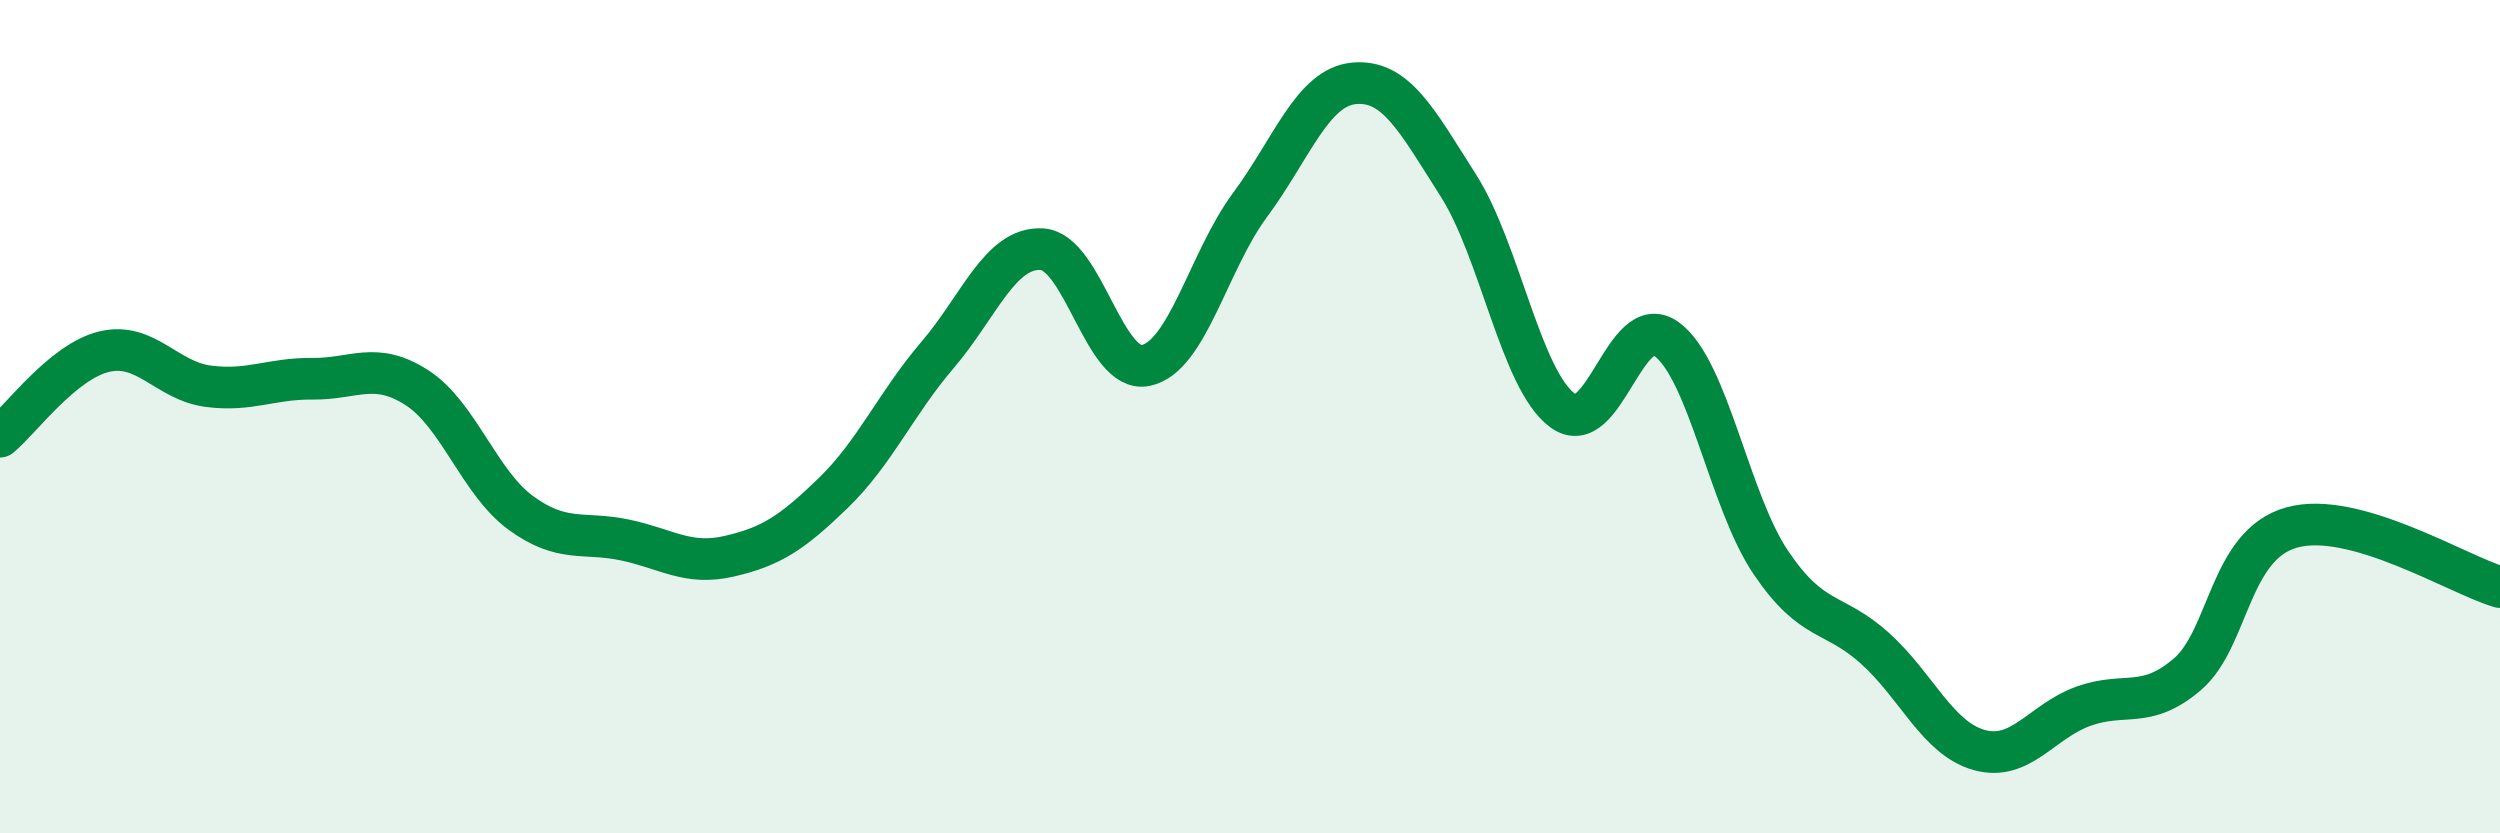 
    <svg width="60" height="20" viewBox="0 0 60 20" xmlns="http://www.w3.org/2000/svg">
      <path
        d="M 0,10.48 C 0.5,10.07 1.5,8.68 2.5,8.44 C 3.5,8.2 4,9.14 5,9.27 C 6,9.4 6.5,9.08 7.5,9.09 C 8.5,9.1 9,8.66 10,9.3 C 11,9.94 11.5,11.58 12.5,12.31 C 13.5,13.04 14,12.75 15,12.96 C 16,13.17 16.5,13.58 17.5,13.35 C 18.5,13.12 19,12.8 20,11.83 C 21,10.86 21.5,9.69 22.5,8.52 C 23.5,7.35 24,5.93 25,5.98 C 26,6.03 26.5,8.98 27.5,8.77 C 28.5,8.56 29,6.27 30,4.92 C 31,3.57 31.5,2.09 32.5,2 C 33.5,1.91 34,2.88 35,4.45 C 36,6.02 36.5,9.11 37.5,9.85 C 38.5,10.59 39,7.41 40,8.14 C 41,8.87 41.5,12.02 42.5,13.5 C 43.5,14.98 44,14.66 45,15.56 C 46,16.46 46.5,17.72 47.5,18 C 48.5,18.28 49,17.31 50,16.95 C 51,16.59 51.5,17.04 52.5,16.18 C 53.5,15.32 53.5,13.08 55,12.66 C 56.5,12.24 59,13.8 60,14.09L60 20L0 20Z"
        fill="#008740"
        opacity="0.1"
        stroke-linecap="round"
        stroke-linejoin="round"
      />
      <path
        d="M 0,10.48 C 0.5,10.07 1.5,8.68 2.5,8.44 C 3.5,8.2 4,9.14 5,9.27 C 6,9.4 6.5,9.08 7.5,9.09 C 8.5,9.1 9,8.66 10,9.3 C 11,9.94 11.5,11.58 12.5,12.31 C 13.5,13.04 14,12.75 15,12.96 C 16,13.17 16.5,13.58 17.5,13.35 C 18.5,13.12 19,12.8 20,11.83 C 21,10.86 21.5,9.69 22.5,8.52 C 23.5,7.35 24,5.93 25,5.98 C 26,6.03 26.5,8.98 27.5,8.77 C 28.5,8.56 29,6.27 30,4.92 C 31,3.57 31.5,2.09 32.5,2 C 33.5,1.91 34,2.88 35,4.45 C 36,6.02 36.5,9.11 37.5,9.85 C 38.5,10.59 39,7.41 40,8.14 C 41,8.87 41.5,12.02 42.5,13.5 C 43.5,14.98 44,14.66 45,15.56 C 46,16.46 46.5,17.72 47.5,18 C 48.5,18.28 49,17.31 50,16.95 C 51,16.59 51.5,17.04 52.5,16.18 C 53.5,15.32 53.5,13.08 55,12.66 C 56.5,12.24 59,13.8 60,14.09"
        stroke="#008740"
        stroke-width="1"
        fill="none"
        stroke-linecap="round"
        stroke-linejoin="round"
      />
    </svg>
  